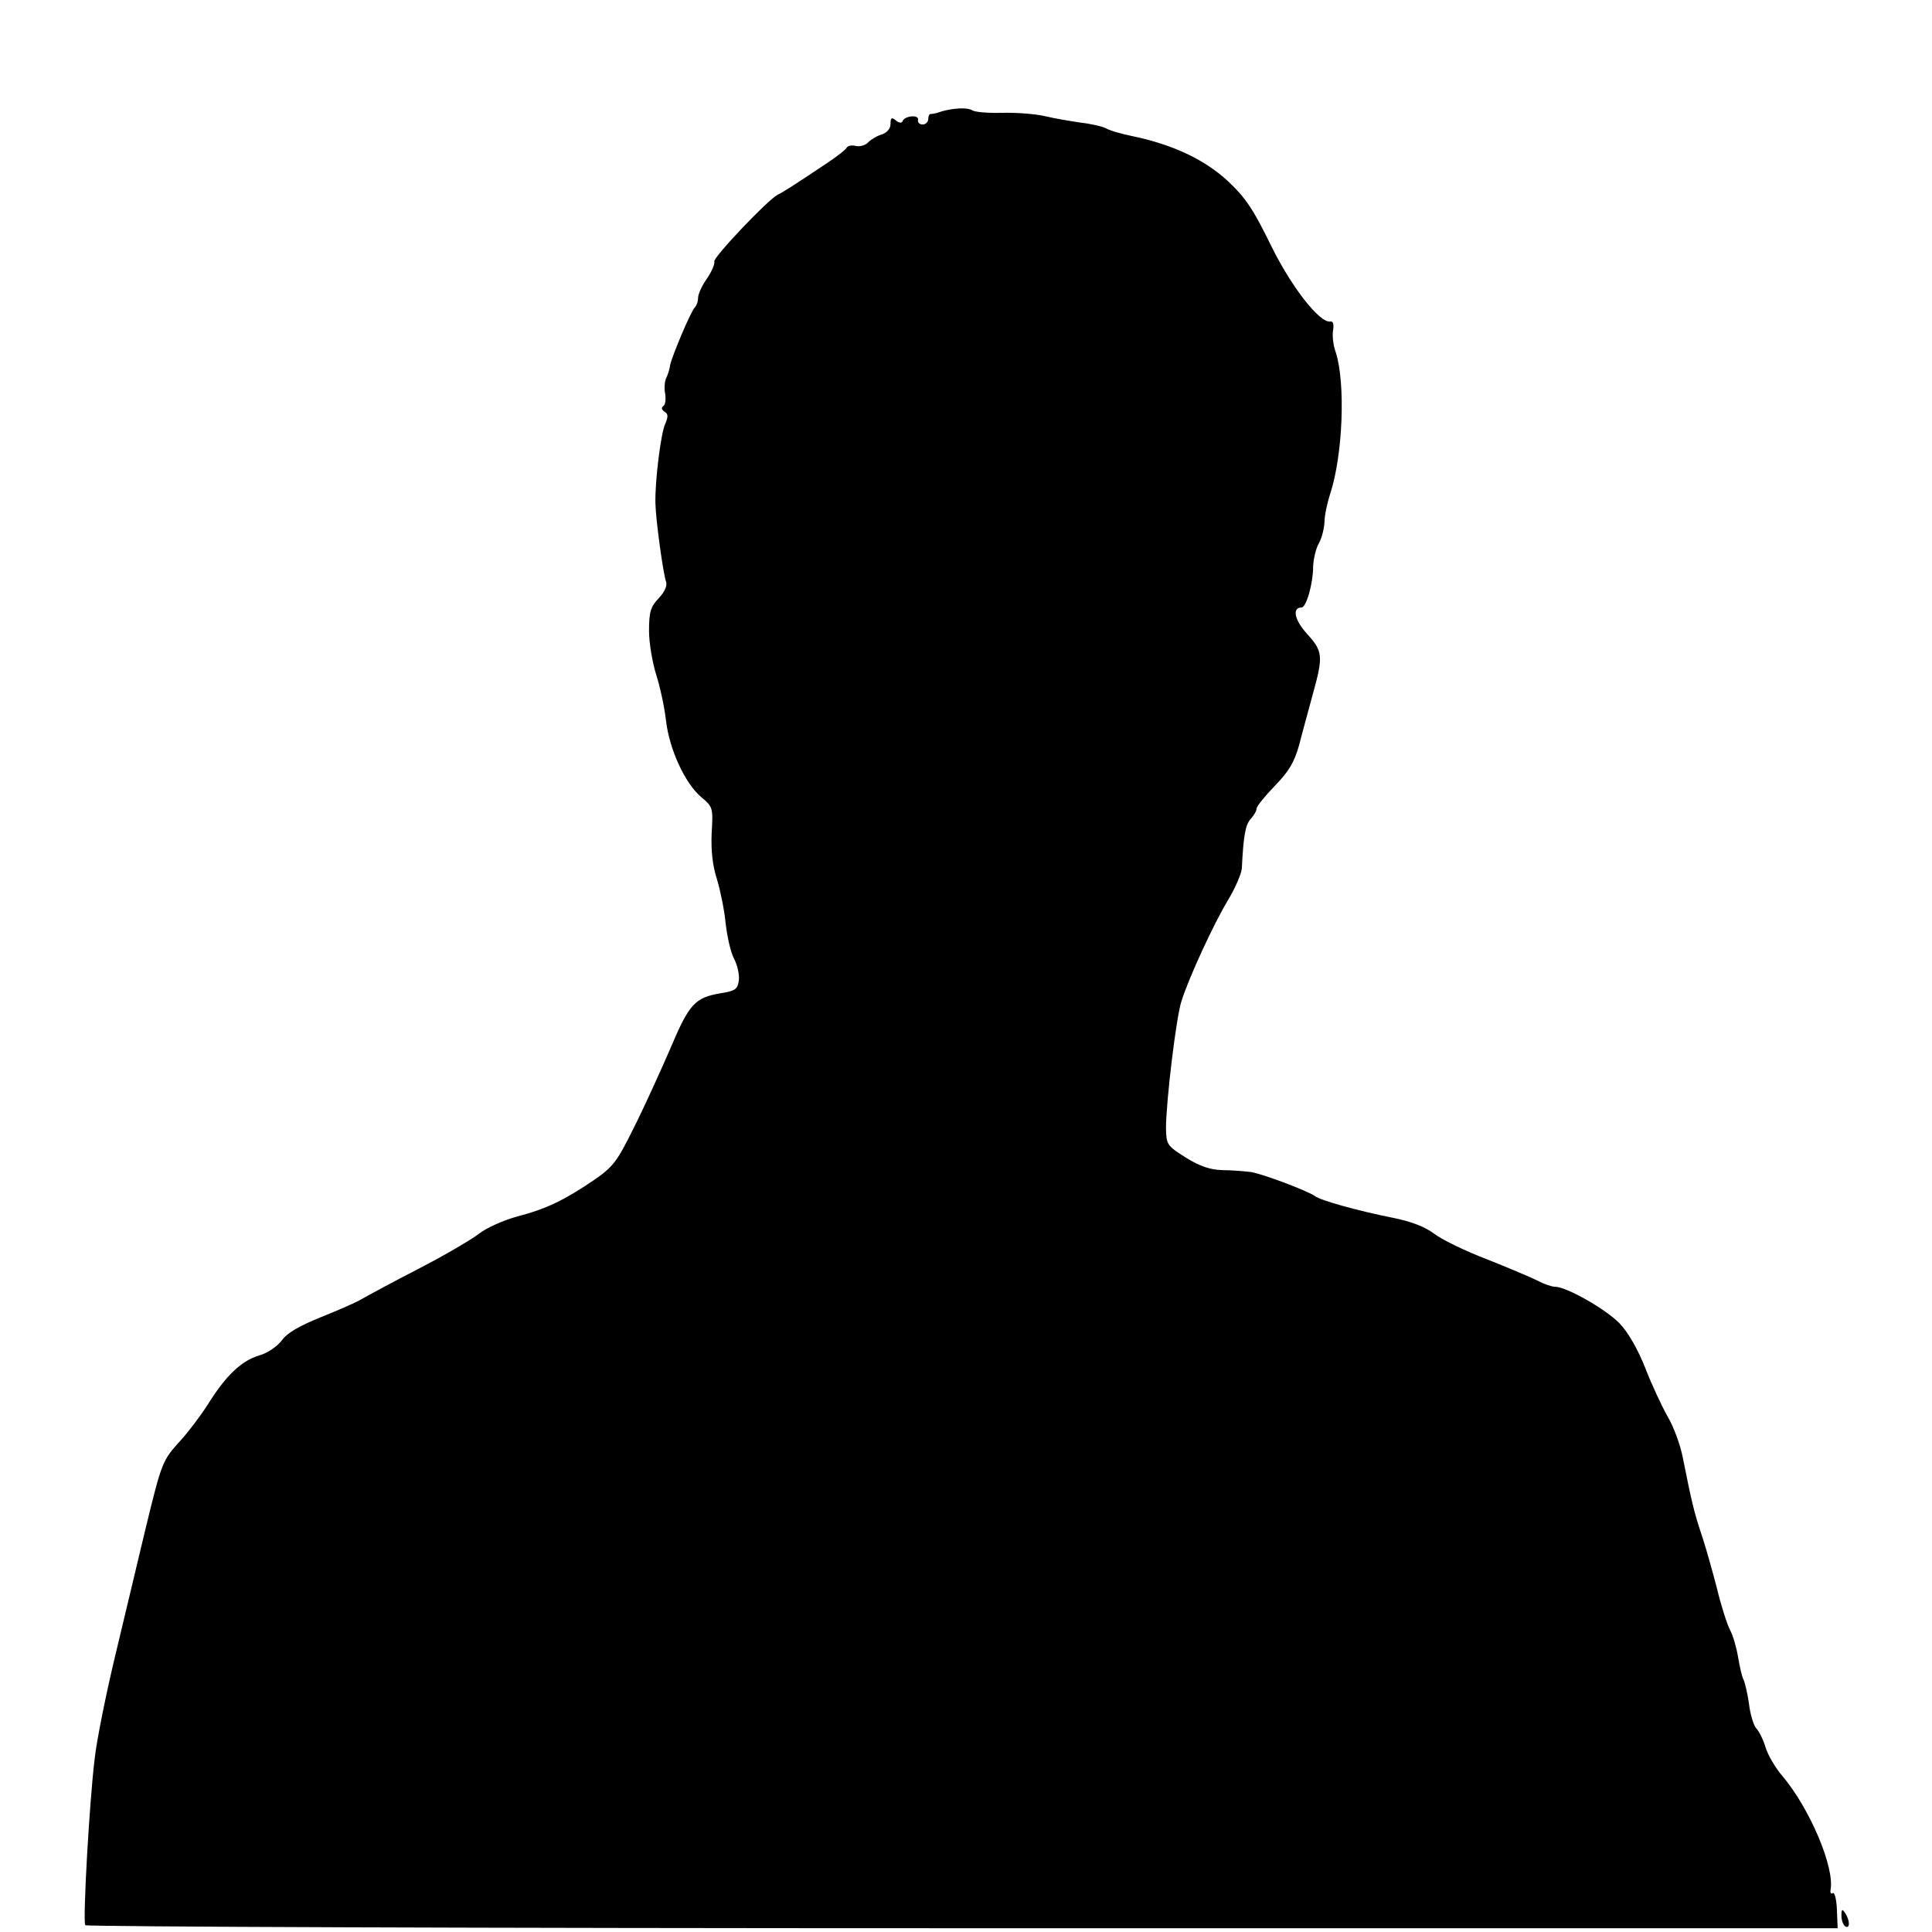 <svg version="1" xmlns="http://www.w3.org/2000/svg" width="682.667" height="682.667" viewBox="0 0 512 512"><path d="M253.5 28.8c-1.6.1-3.7.6-4.5.9-.8.3-1.8.5-2.2.5-.5-.1-.8.5-.8 1.3s-.7 1.5-1.5 1.5-1.4-.6-1.2-1.3c.2-1.4-3.6-1-4.1.4-.2.6-1 .5-1.8-.2-1.1-.9-1.4-.7-1.4.9 0 1.3-.9 2.3-2.2 2.8-1.2.3-2.9 1.3-3.7 2.1-.7.8-2.2 1.2-3.2 1-1.1-.3-2.2-.1-2.5.4-.3.6-2.4 2.2-4.6 3.7-9.7 6.5-12.4 8.2-13.7 8.8-2.6 1.3-17.2 16.7-16.8 17.7.2.6-.7 2.7-2 4.6-1.3 1.8-2.3 4.1-2.3 5 0 1-.4 2.1-.9 2.6-1.1 1.2-5.9 12.6-6.5 15.2-.1 1-.6 2.6-1.1 3.6-.4.9-.5 2.9-.2 4.2.2 1.4 0 2.8-.5 3.1-.6.4-.5 1 .3 1.5 1 .6 1 1.3.2 3.2-1.2 2.5-2.8 15.8-2.6 21.2.1 4.5 2.1 18.8 2.8 20.6.4 1-.3 2.7-1.9 4.4-2.2 2.3-2.6 3.7-2.6 8.7 0 3.2.9 8.4 1.9 11.6 1 3.1 2.2 8.6 2.6 12.2.9 7.6 5 16.6 9.4 20.3 3 2.5 3.1 2.8 2.7 9.4-.2 4.6.2 8.6 1.4 12.3.9 3 2 8.3 2.3 11.7.4 3.4 1.3 7.6 2.2 9.3.9 1.7 1.5 4.3 1.3 5.8-.3 2.3-.9 2.8-4.7 3.4-7 1.2-8.4 2.7-13.6 15-2.7 6.2-7 15.7-9.7 21-4.3 8.7-5.4 10.1-10.5 13.6-7.8 5.3-12.6 7.6-20.3 9.6-3.6 1-8.1 3-10 4.5-1.9 1.5-9.2 5.8-16.2 9.4-7 3.6-13.8 7.3-15 8-1.3.8-6.1 2.9-10.6 4.7-5.7 2.3-9.1 4.2-10.5 6.2-1.2 1.6-3.8 3.4-6 4-4.7 1.4-8.8 5.3-13.5 12.8-1.9 3-5.2 7.4-7.4 9.8-4.8 5.3-4.9 5.6-9.2 23.2-1.9 8-5.5 23-8 33.5-2.5 10.4-5 22.8-5.5 27.5-1.4 11.2-3.2 43.1-2.5 44.2.3.4 104.9.8 232.5.8H487l-.2-4.9c-.1-2.7-.6-4.7-1.1-4.4-.5.3-.7-.1-.6-.8 1.2-5.9-5.5-21.7-12.8-30.3-1.8-2.1-3.8-5.5-4.4-7.5-.6-2-1.7-4.3-2.5-5.1-.7-.8-1.6-3.8-1.9-6.5-.4-2.8-1.1-5.7-1.5-6.5-.4-.8-1-3.5-1.4-5.9-.4-2.4-1.3-5.6-2.1-7.1s-2.4-6.5-3.5-11.1c-1.2-4.6-3-11.1-4.1-14.3-1.9-5.7-2.5-8.1-5-20.6-.6-3-2.3-7.8-3.9-10.5-1.6-2.8-4.3-8.6-6-13-2-5-4.5-9.4-6.8-11.8-3.7-3.8-14.1-9.7-17.1-9.7-.9 0-2.9-.7-4.6-1.6-1.6-.8-7.7-3.4-13.5-5.7-5.8-2.2-12.1-5.3-14-6.8-2.4-1.8-6-3.2-11-4.2-9.1-1.8-19.1-4.6-20.5-5.7-1.7-1.3-13.8-5.9-17-6.4-1.6-.2-5-.5-7.5-.5-3.3-.1-6-1-9.7-3.3-5.1-3.2-5.2-3.5-5.3-7.8 0-6.9 2.7-29.5 4.1-33.7 2-6.3 8.5-20.4 12.3-26.7 2-3.3 3.6-7.1 3.7-8.5.4-8.2.9-11.5 2.3-13 .9-1 1.6-2.2 1.6-2.8 0-.6 2.2-3.3 4.8-6 3.8-3.9 5.2-6.3 6.5-10.9.8-3.2 2.5-9.3 3.6-13.4 2.8-10.1 2.7-11.4-1.5-16-3.4-3.7-4-7-1.5-7 1.3 0 3.1-6.4 3.1-11 .1-1.9.7-4.6 1.5-6 .8-1.4 1.4-3.9 1.5-5.6 0-1.7.7-5 1.5-7.5 3.4-10.3 4.1-29.4 1.5-37.5-.7-1.9-1-4.6-.7-6 .2-1.5 0-2.3-.7-2.2-2.8.6-10.5-9.3-15.9-20.4-4.6-9.4-6.6-12.4-11.4-16.9-6.2-5.7-14.6-9.6-25.1-11.8-3-.6-6.1-1.5-7.1-2.1-1-.5-4-1.2-6.7-1.5-2.7-.4-6.9-1.1-9.4-1.7-2.5-.6-7.6-1-11.4-.9-3.8.1-7.4-.2-8-.7-.6-.4-2.4-.6-4.1-.4zM488 507.7c0 1.2.5 2.5 1 2.8 1.3.8 1.3-1.5 0-3.5-.8-1.2-1-1.1-1 .7z"/></svg>